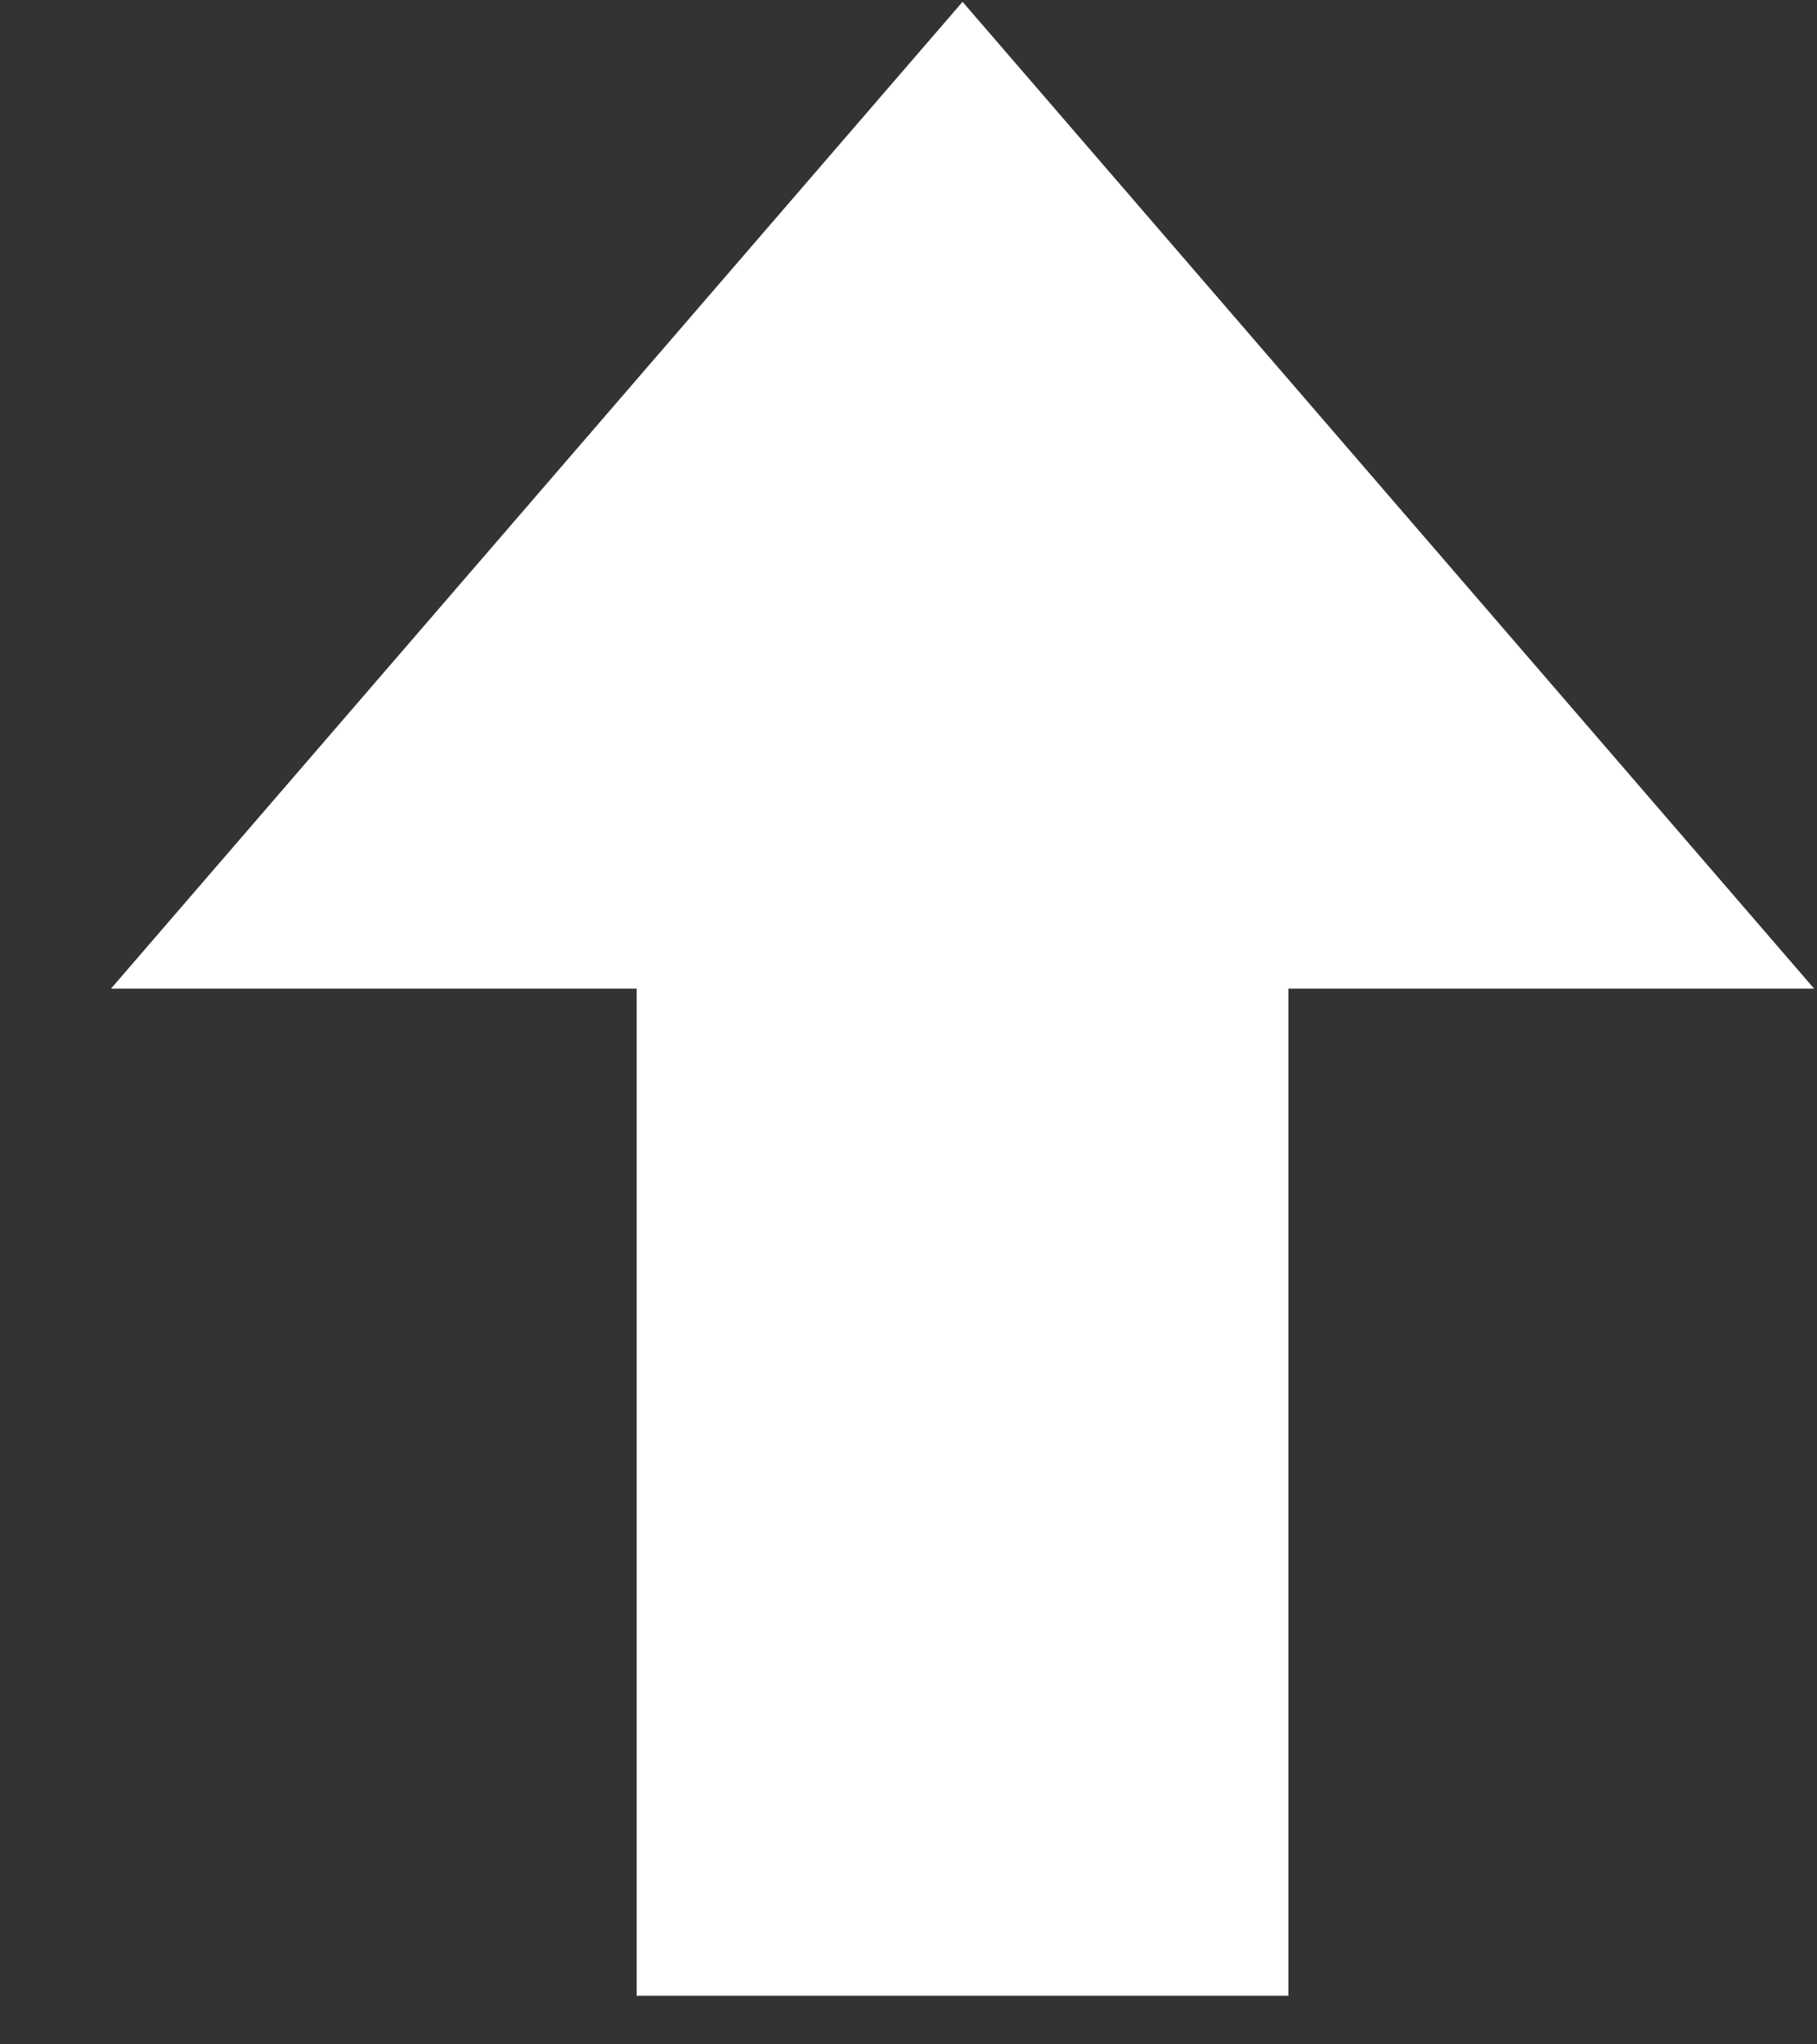<svg width="16" height="18" viewBox="0 0 16 18" fill="none" xmlns="http://www.w3.org/2000/svg">
<rect x="0" y="0" width="16" height="18" fill="#333333" stroke="none"/>
<path d="M11.345 17.572H5.606V8.705H0.977L8.476 0.016L15.975 8.705H11.345V17.572Z" fill="white"/>
</svg>
